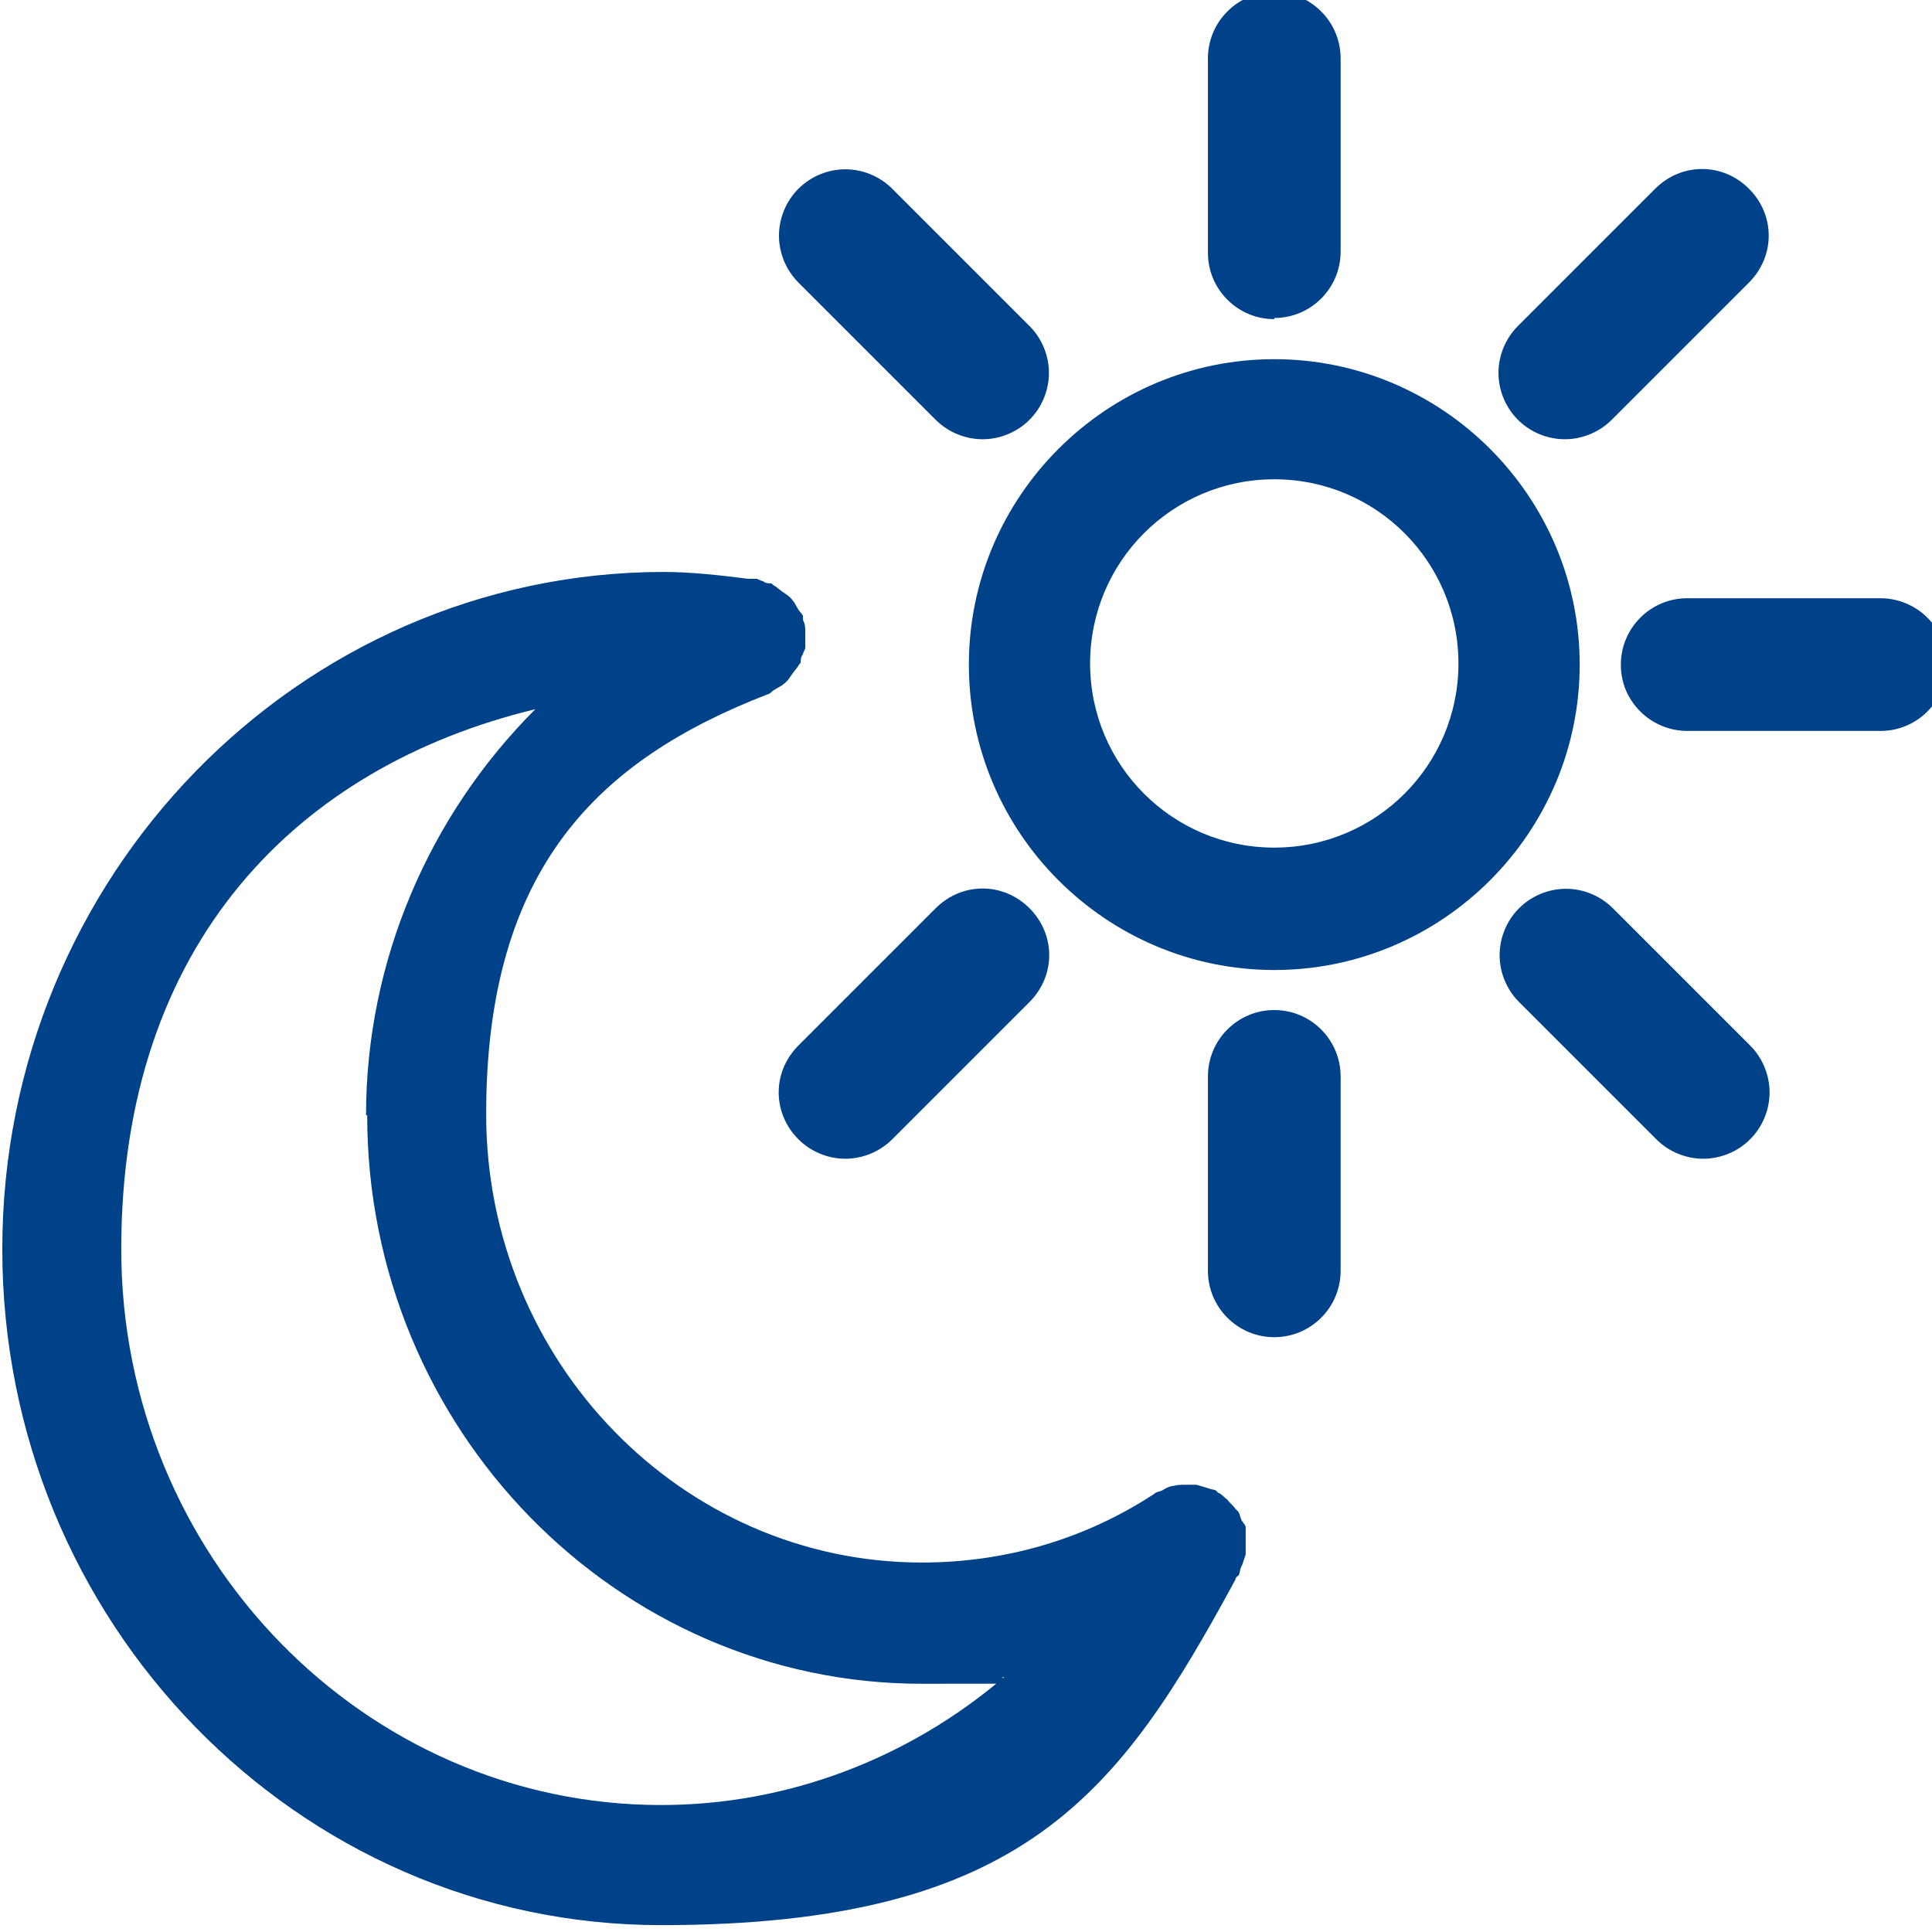<?xml version="1.0" encoding="UTF-8"?>
<svg id="Design" xmlns="http://www.w3.org/2000/svg" version="1.1" viewBox="0 0 168.9 168.9">
  <defs>
    <style>
      .cls-1 {
        fill: #004289;
        stroke-width: 0px;
      }
    </style>
  </defs>
  <path class="cls-1" d="M108.6,136.8c.1-.3.2-.6.3-.9,0-.4,0-.7,0-1.1,0-.3,0-.6,0-1,0-.1,0-.2,0-.3,0-.2-.3-.4-.4-.7-.1-.2-.1-.5-.3-.7,0,0-.1-.1-.2-.2-.2-.3-.5-.5-.7-.8-.3-.2-.5-.5-.8-.6,0,0-.1-.1-.2-.2-.2-.1-.5-.1-.7-.2-.3-.1-.7-.2-1-.3-.3,0-.7,0-1,0-.3,0-.7,0-1,.1-.3,0-.7.2-1,.4-.2.1-.5.1-.7.3-6.1,4-13.1,6-20.3,6-21,0-38.1-17.6-38.1-39.2s9.9-31,24.6-36.7c.2,0,.4-.3.6-.4.3-.2.6-.3.8-.5.3-.2.5-.5.7-.8.2-.3.4-.5.6-.8,0-.1.2-.2.2-.3,0-.2,0-.5.2-.7,0-.2.2-.4.2-.6,0-.1,0-.2,0-.3,0-.4,0-.7,0-1.1,0-.3,0-.6-.2-1,0-.1,0-.2,0-.3,0-.2-.3-.4-.4-.6-.2-.3-.3-.6-.5-.8-.2-.3-.5-.5-.8-.7-.3-.2-.5-.4-.8-.6-.1,0-.2-.2-.3-.2-.2,0-.5,0-.7-.2-.2,0-.4-.2-.6-.2-.2,0-.4,0-.6,0,0,0,0,0-.1,0-2.4-.3-4.9-.6-7.5-.6C26.1,50.1.2,76.6.2,109.2s25.8,59.1,57.6,59.1,40.1-11.6,50.2-30.2c0,0,0,0,0,0,0-.2.2-.3.3-.4.1-.2.1-.5.2-.7ZM32.1,97.5c0,27.4,21.8,49.7,48.5,49.7s4.8-.2,7.2-.6c-8.3,7.1-18.9,11.2-30,11.2-26,0-47.2-21.8-47.2-48.6s15.5-42.2,36.2-47.2c-9.2,9.2-14.8,21.9-14.8,35.5Z"/>
  <g>
    <path class="cls-1" d="M111.4,31.4c-14.7,0-26.7,12-26.7,26.7s12,26.7,26.7,26.7,26.7-12,26.7-26.7-12-26.7-26.7-26.7ZM111.4,74.1c-8.9,0-16.1-7.2-16.1-16.1s7.2-16.1,16.1-16.1,16.1,7.2,16.1,16.1-7.2,16.1-16.1,16.1Z"/>
    <path class="cls-1" d="M111.4,27.8c3.2,0,5.8-2.6,5.8-5.8V5.1c0-3.2-2.6-5.8-5.8-5.8s-5.8,2.6-5.8,5.8v17c0,3.2,2.6,5.8,5.8,5.8Z"/>
    <path class="cls-1" d="M111.4,88.3c-3.2,0-5.8,2.6-5.8,5.8v17c0,3.2,2.6,5.8,5.8,5.8s5.8-2.6,5.8-5.8v-17c0-3.2-2.6-5.8-5.8-5.8Z"/>
    <path class="cls-1" d="M81.8,36.7c1.1,1.1,2.6,1.7,4.1,1.7s3-.6,4.1-1.7c1.1-1.1,1.7-2.6,1.7-4.1s-.6-3-1.7-4.1l-12-12c-1.1-1.1-2.6-1.7-4.1-1.7s-3,.6-4.1,1.7c-1.1,1.1-1.7,2.6-1.7,4.1s.6,3,1.7,4.1l12,12Z"/>
    <path class="cls-1" d="M141,79.4c-1.1-1.1-2.6-1.7-4.1-1.7s-3,.6-4.1,1.7c-1.1,1.1-1.7,2.6-1.7,4.1s.6,3,1.7,4.1l12,12c1.1,1.1,2.6,1.7,4.1,1.7s3-.6,4.1-1.7,1.7-2.6,1.7-4.1-.6-3-1.7-4.1l-12-12Z"/>
    <path class="cls-1" d="M168.5,54c-1.1-1.1-2.6-1.7-4.1-1.7h-16.9c-3.2,0-5.8,2.6-5.8,5.8,0,1.6.6,3,1.7,4.1,1.1,1.1,2.6,1.7,4.1,1.7h16.9c3.2,0,5.8-2.6,5.8-5.8,0-1.6-.6-3-1.7-4.1Z"/>
    <path class="cls-1" d="M81.8,79.4l-12,12c-2.3,2.3-2.3,5.9,0,8.2,1.1,1.1,2.6,1.7,4.1,1.7s3-.6,4.1-1.7l12-12c2.3-2.3,2.3-5.9,0-8.2-2.3-2.3-5.9-2.3-8.2,0Z"/>
    <path class="cls-1" d="M136.8,38.4c1.5,0,3-.6,4.1-1.7l12-12c2.3-2.3,2.3-5.9,0-8.2-2.3-2.3-5.9-2.3-8.2,0l-12,12c-1.1,1.1-1.7,2.6-1.7,4.1s.6,3,1.7,4.1c1.1,1.1,2.6,1.7,4.1,1.7Z"/>
  </g>
</svg>